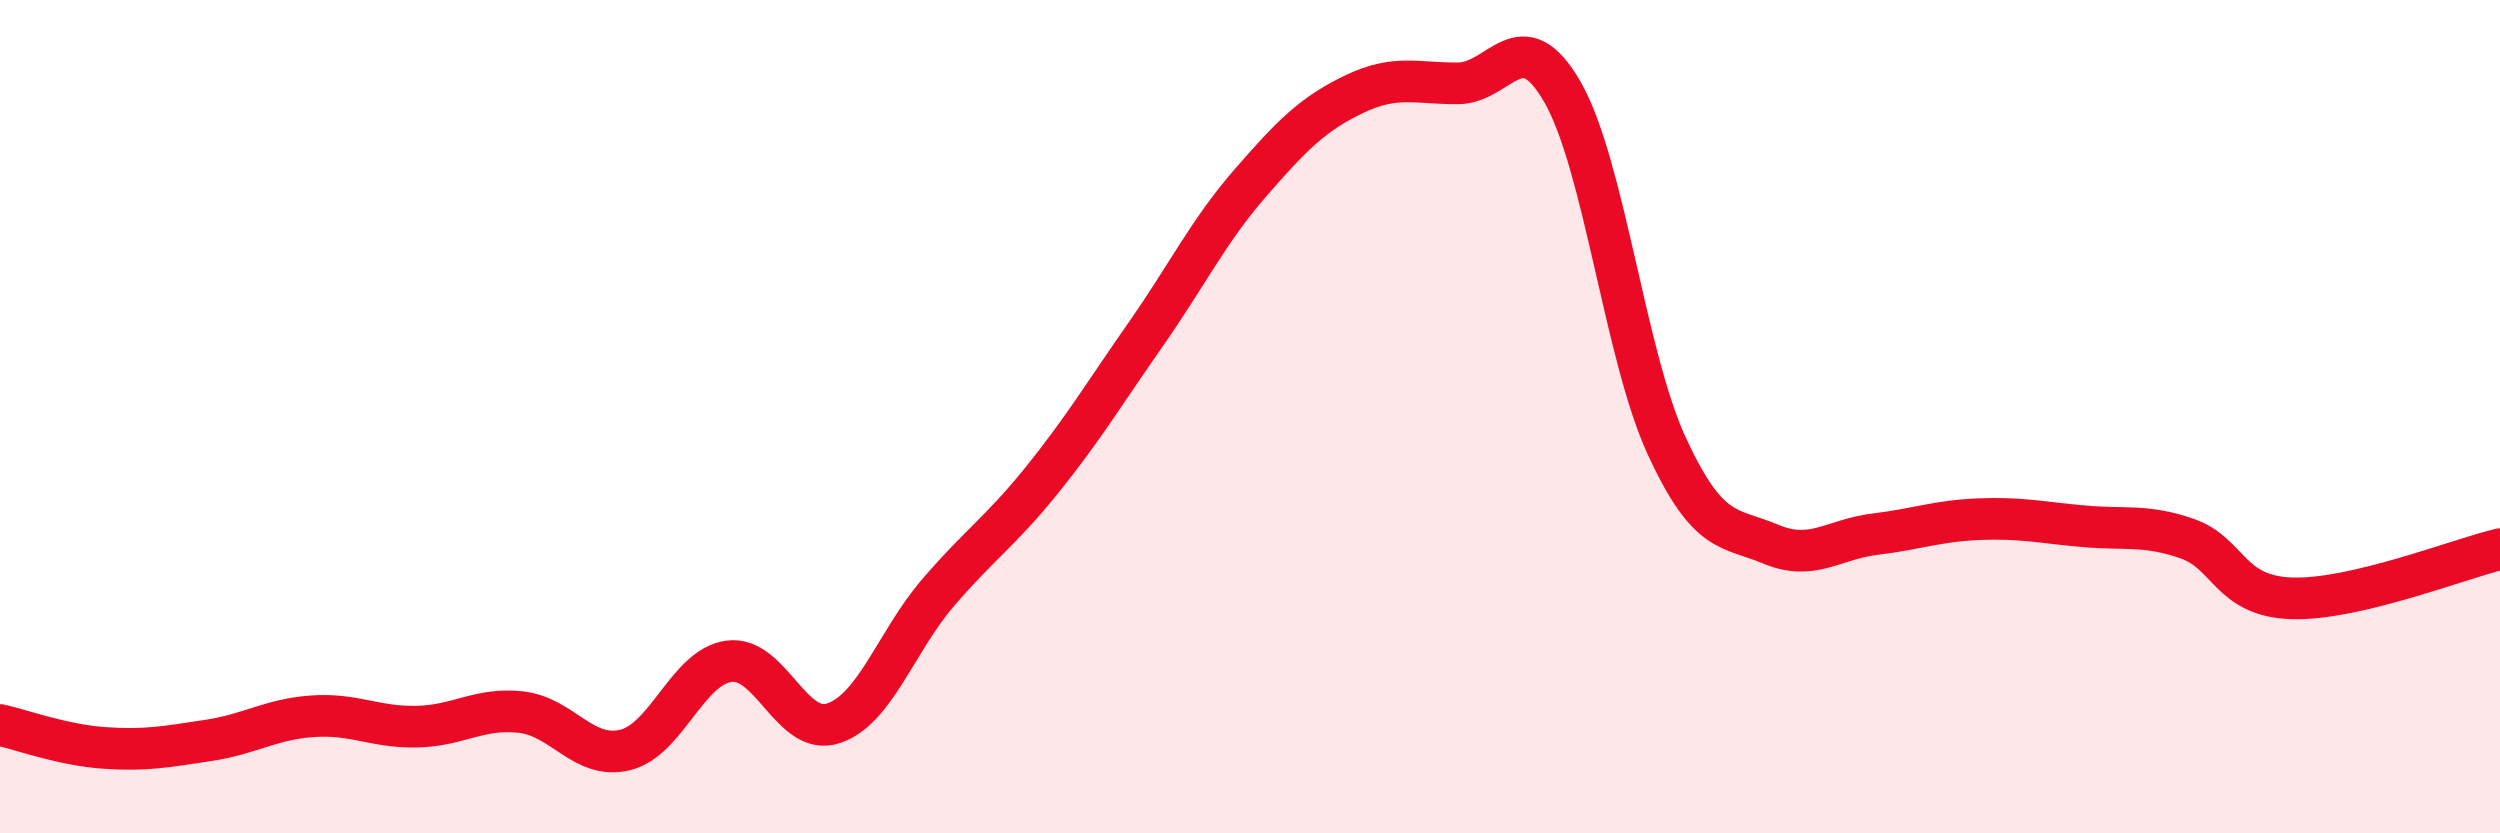 
    <svg width="60" height="20" viewBox="0 0 60 20" xmlns="http://www.w3.org/2000/svg">
      <path
        d="M 0,17.4 C 0.5,17.51 1.5,17.88 2.5,17.95 C 3.5,18.02 4,17.92 5,17.77 C 6,17.62 6.5,17.26 7.5,17.19 C 8.5,17.12 9,17.46 10,17.44 C 11,17.42 11.5,16.98 12.5,17.09 C 13.5,17.2 14,18.24 15,18 C 16,17.76 16.5,16 17.5,15.87 C 18.5,15.74 19,17.69 20,17.36 C 21,17.03 21.5,15.41 22.5,14.24 C 23.5,13.07 24,12.77 25,11.53 C 26,10.29 26.5,9.45 27.5,8.02 C 28.5,6.59 29,5.55 30,4.4 C 31,3.25 31.5,2.74 32.5,2.26 C 33.5,1.78 34,2.01 35,2 C 36,1.99 36.5,0.47 37.5,2.21 C 38.5,3.95 39,8.53 40,10.7 C 41,12.87 41.5,12.64 42.5,13.06 C 43.5,13.48 44,12.94 45,12.82 C 46,12.7 46.5,12.5 47.5,12.46 C 48.5,12.42 49,12.54 50,12.63 C 51,12.72 51.5,12.58 52.5,12.93 C 53.5,13.28 53.5,14.31 55,14.36 C 56.5,14.41 59,13.42 60,13.18L60 20L0 20Z"
        fill="#EB0A25"
        opacity="0.1"
        stroke-linecap="round"
        stroke-linejoin="round"
      />
      <path
        d="M 0,17.4 C 0.5,17.51 1.5,17.88 2.5,17.95 C 3.5,18.02 4,17.92 5,17.77 C 6,17.62 6.5,17.26 7.5,17.19 C 8.5,17.12 9,17.46 10,17.44 C 11,17.42 11.5,16.98 12.5,17.09 C 13.5,17.2 14,18.24 15,18 C 16,17.76 16.5,16 17.5,15.87 C 18.5,15.74 19,17.69 20,17.36 C 21,17.03 21.5,15.41 22.5,14.24 C 23.5,13.07 24,12.77 25,11.53 C 26,10.29 26.5,9.45 27.5,8.02 C 28.5,6.59 29,5.55 30,4.4 C 31,3.25 31.5,2.74 32.5,2.26 C 33.5,1.78 34,2.01 35,2 C 36,1.99 36.5,0.47 37.5,2.21 C 38.5,3.95 39,8.53 40,10.7 C 41,12.87 41.5,12.64 42.5,13.06 C 43.5,13.48 44,12.94 45,12.82 C 46,12.7 46.5,12.5 47.5,12.46 C 48.5,12.42 49,12.54 50,12.63 C 51,12.72 51.5,12.58 52.5,12.93 C 53.5,13.28 53.5,14.31 55,14.36 C 56.5,14.41 59,13.42 60,13.18"
        stroke="#EB0A25"
        stroke-width="1"
        fill="none"
        stroke-linecap="round"
        stroke-linejoin="round"
      />
    </svg>
  